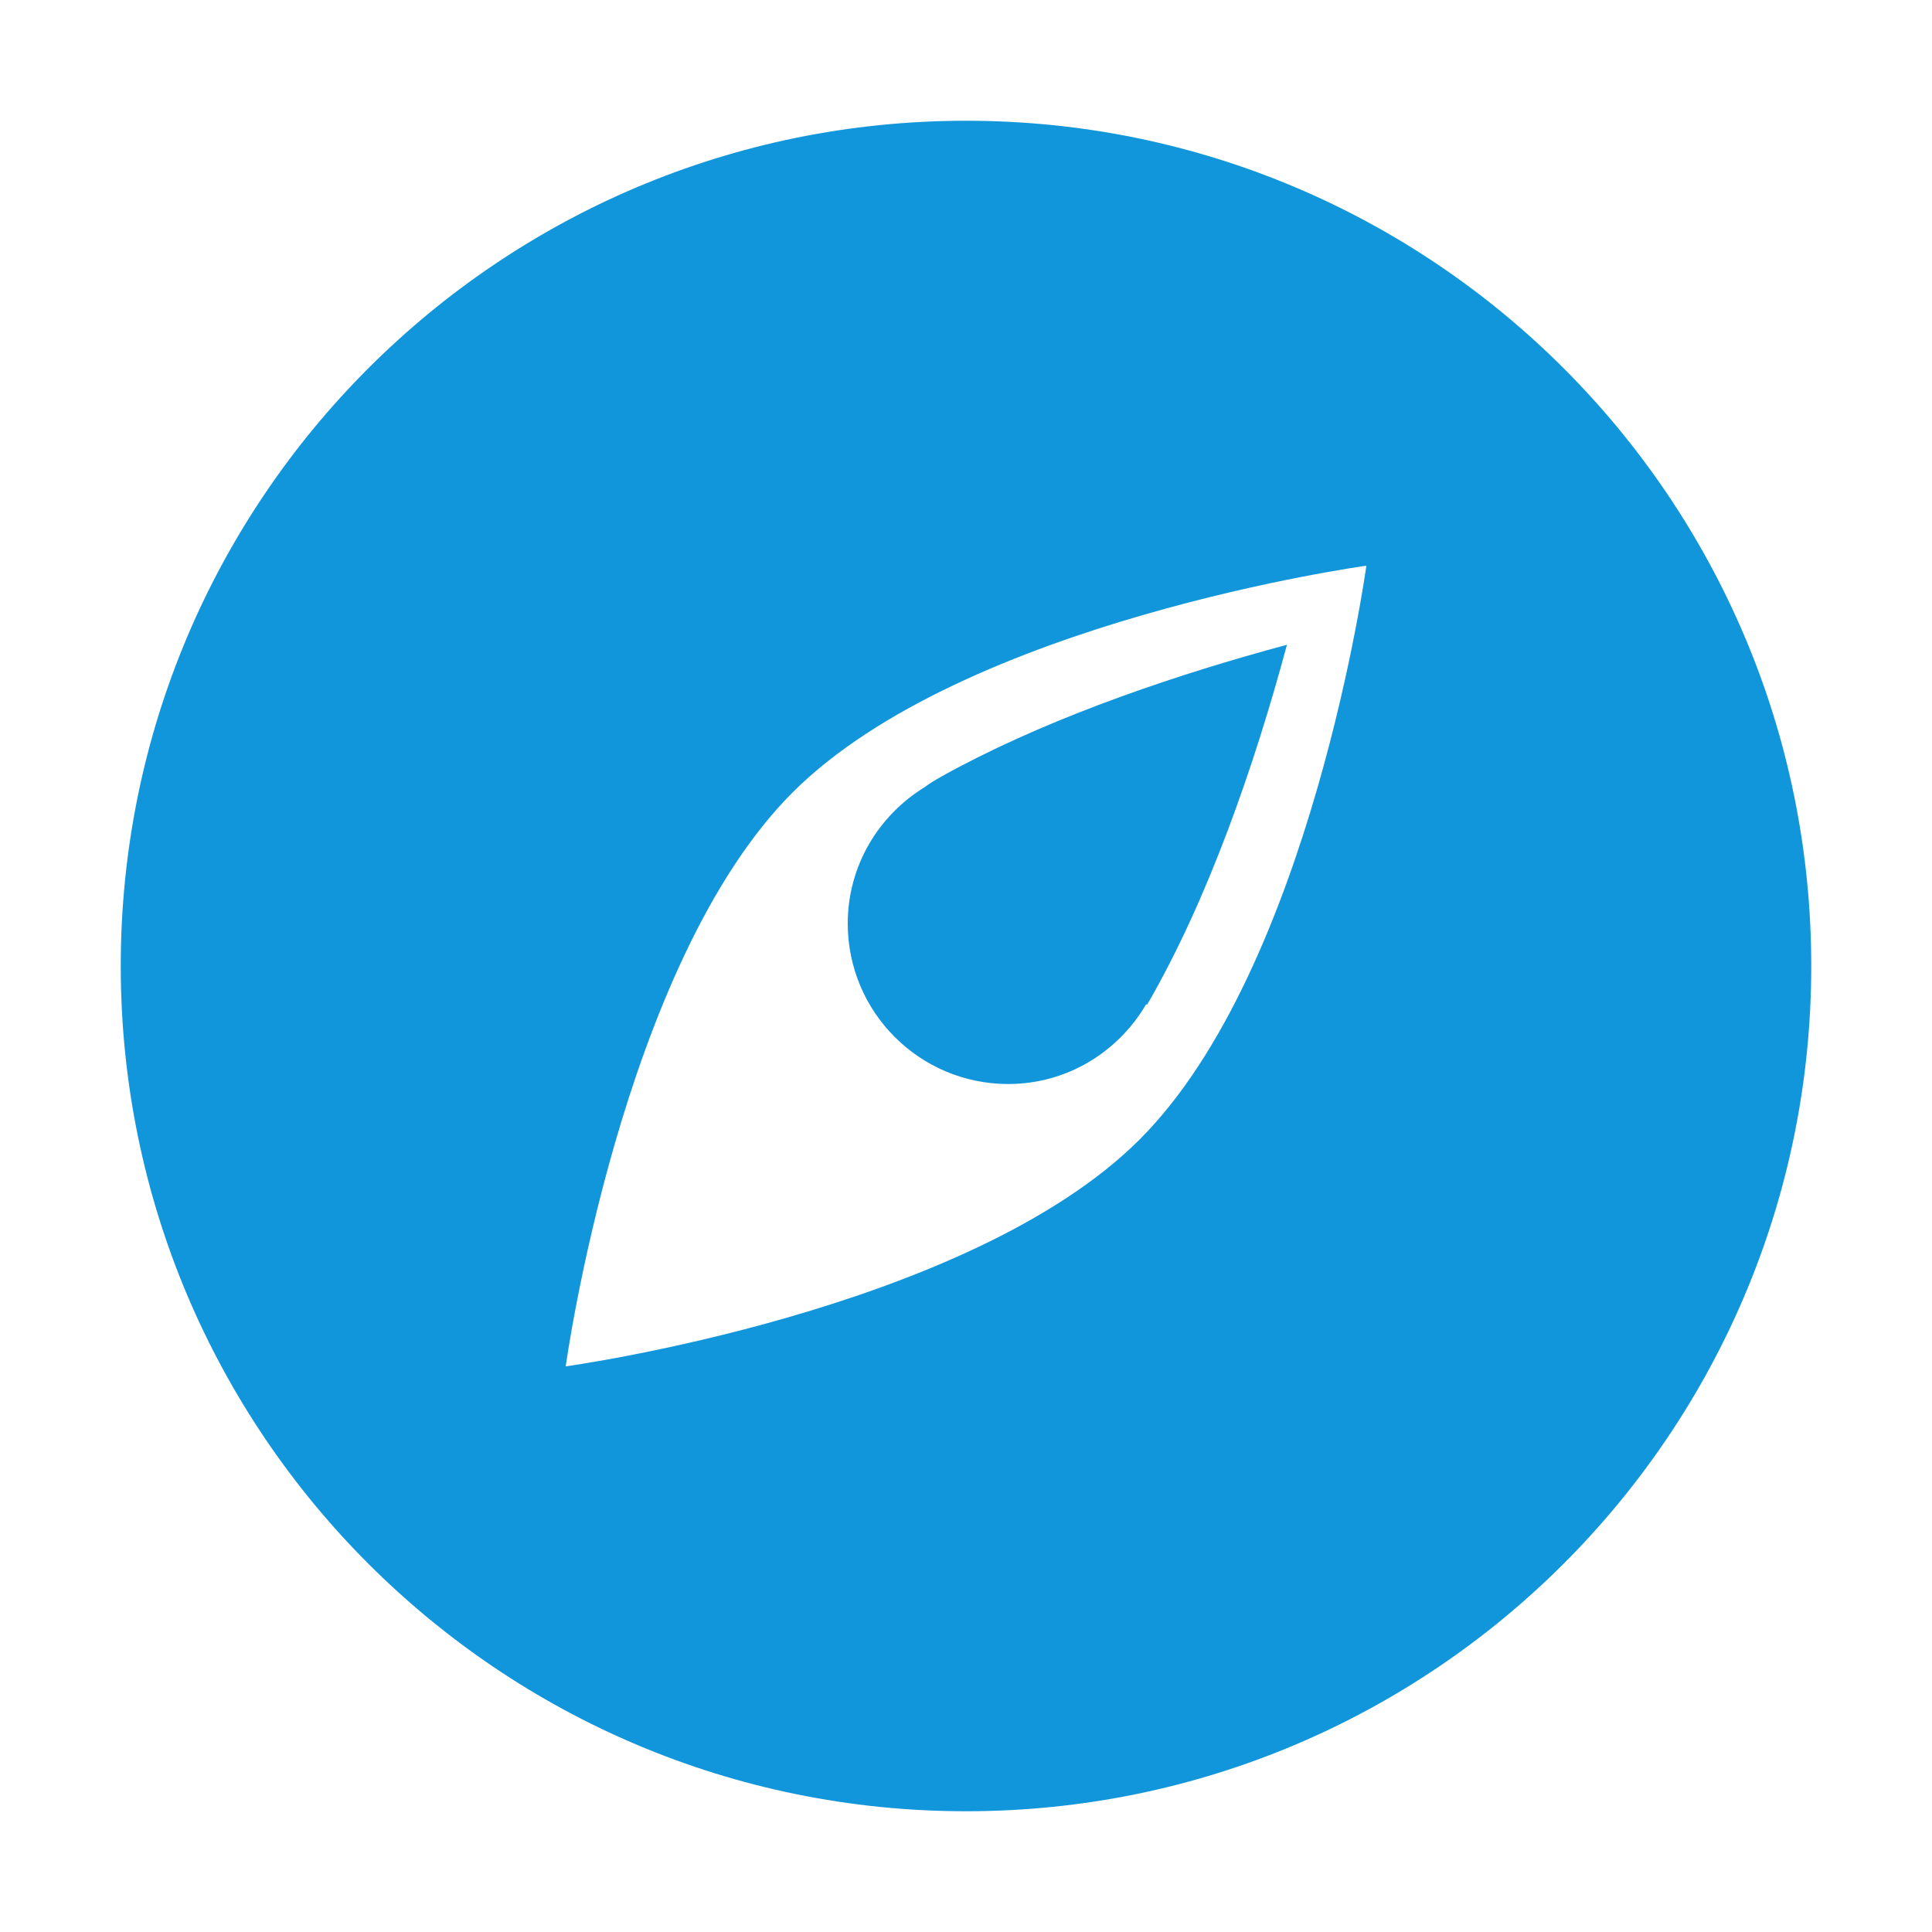 <?xml version="1.0" standalone="no"?><!DOCTYPE svg PUBLIC "-//W3C//DTD SVG 1.1//EN" "http://www.w3.org/Graphics/SVG/1.1/DTD/svg11.dtd"><svg t="1753500962289" class="icon" viewBox="0 0 1024 1024" version="1.1" xmlns="http://www.w3.org/2000/svg" p-id="3056" width="16" height="16" xmlns:xlink="http://www.w3.org/1999/xlink"><path d="M534.379 574.549c31.339 0 58.411-17.131 73.152-42.347 0.149 0.149 0.256 0.256 0.405 0.405 32.341-55.659 57.045-127.168 74.176-190.869-57.472 15.467-121.024 36.949-173.717 64.725-1.365 0.725-2.731 1.451-4.096 2.176-9.557 5.141-12.8 7.445-13.952 8.405-24.491 14.933-41.024 41.643-41.024 72.448C449.323 536.469 487.403 574.549 534.379 574.549z" fill="#1296db" p-id="3057"></path><path d="M512.021 64C264.555 64 64 264.555 64 511.979 64 759.445 264.555 960 512.021 960 759.381 960 960 759.445 960 511.979 960 264.512 759.381 64 512.021 64zM603.989 603.989c-90.987 90.944-304.149 120.213-304.149 120.213s29.269-213.205 120.213-304.149 304.149-120.213 304.149-120.213S694.976 513.045 603.989 603.989z" fill="#1296db" p-id="3058"></path></svg>